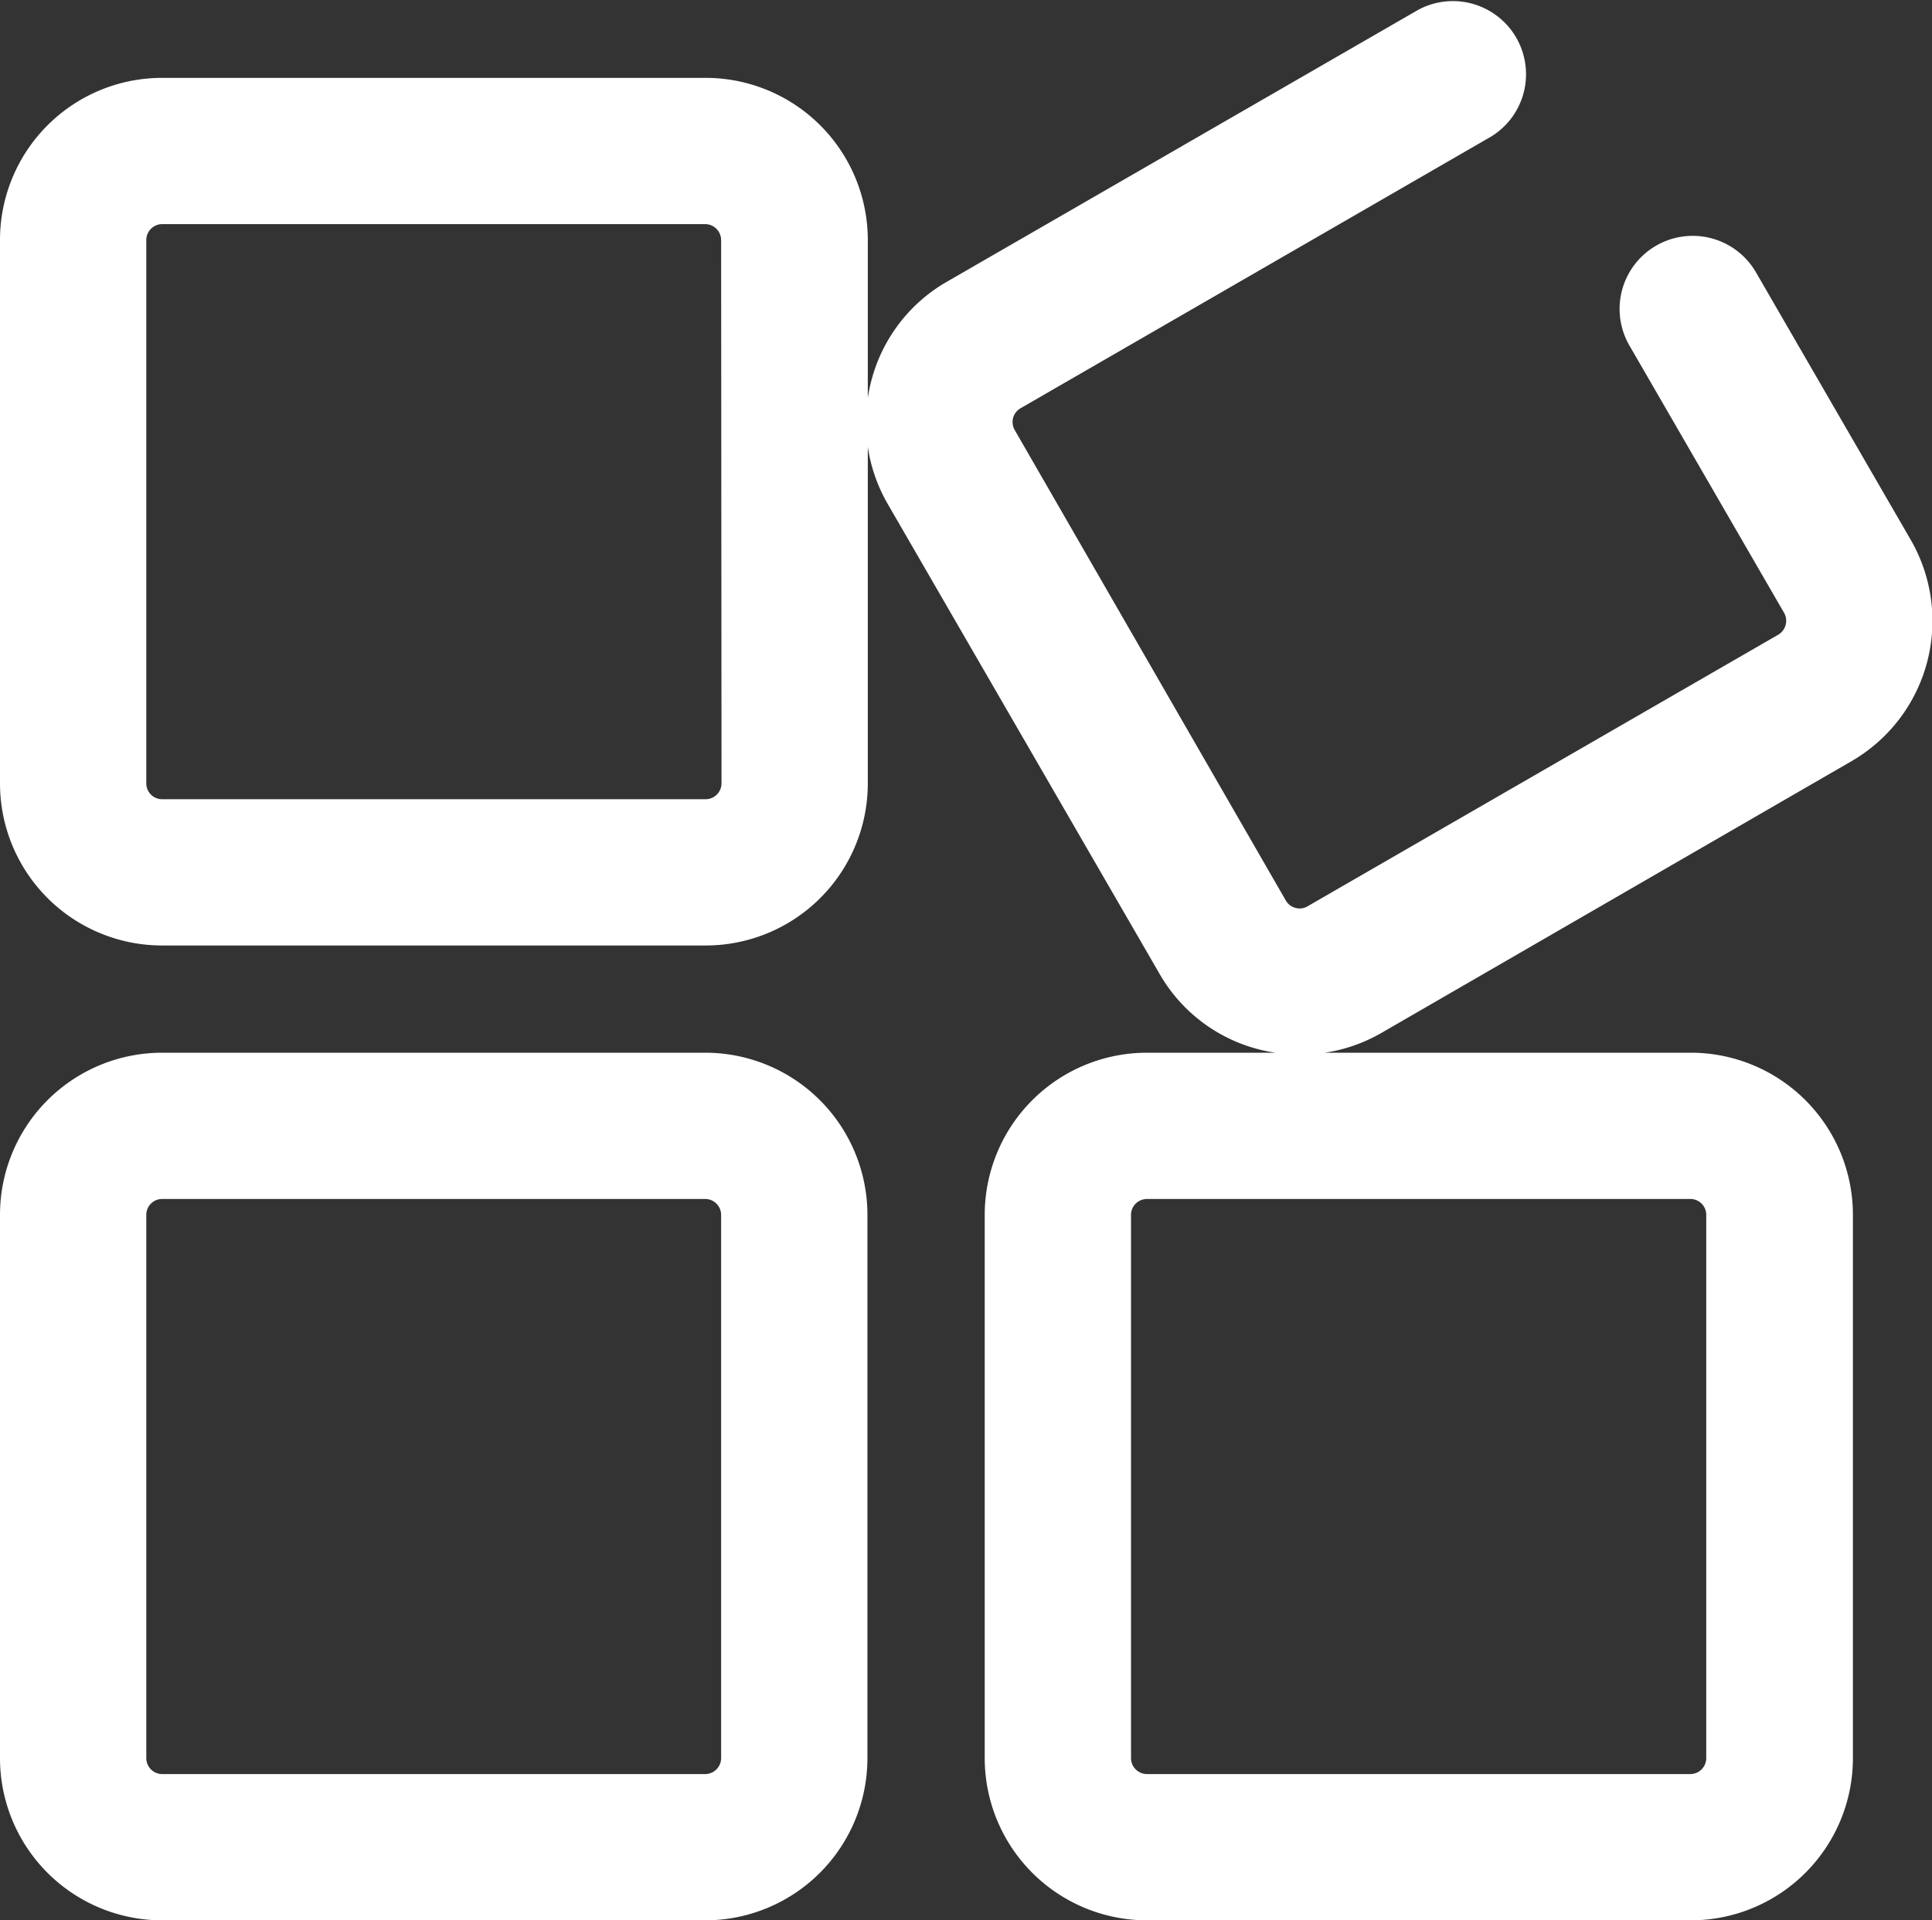 <?xml version="1.0" standalone="no"?><!DOCTYPE svg PUBLIC "-//W3C//DTD SVG 1.1//EN" "http://www.w3.org/Graphics/SVG/1.1/DTD/svg11.dtd"><svg t="1672284523911" class="icon" viewBox="0 0 1030 1024" version="1.1" xmlns="http://www.w3.org/2000/svg" p-id="29074" xmlns:xlink="http://www.w3.org/1999/xlink" width="201.172" height="200"><rect x="0" y="0" width="1030" height="1024" fill="#333333" stroke="none"/><path d="M376.054 561.351H86.338A86.441 86.441 0 0 0 0 647.688v289.922a86.492 86.492 0 0 0 86.338 86.389H376.054a86.492 86.492 0 0 0 86.389-86.389v-289.922A86.441 86.441 0 0 0 376.054 561.351z m8.397 376.054a8.551 8.551 0 0 1-8.397 8.603H86.338a8.5 8.5 0 0 1-8.345-8.397v-289.922a8.448 8.448 0 0 1 8.345-8.345H376.054a8.5 8.5 0 0 1 8.397 8.345z" p-id="29075" fill="#ffffff"></path><path d="M1018.694 287.913l-82.423-142.488a38.971 38.971 0 1 0-67.484 38.996l82.423 142.488a8.603 8.603 0 0 1-3.091 11.488l-251.08 144.91a8.088 8.088 0 0 1-6.336 0.824 8.242 8.242 0 0 1-5.151-3.864L540.899 229.187a8.5 8.5 0 0 1 3.091-11.436l251.029-144.961a38.996 38.996 0 0 0-38.945-67.535L504.84 150.216a85.668 85.668 0 0 0-40.284 52.699 84.638 84.638 0 0 0-1.906 9.273V127.91A86.492 86.492 0 0 0 376.054 41.52H86.338A86.441 86.441 0 0 0 0 127.91v289.922a86.441 86.441 0 0 0 86.338 86.338H376.054a86.441 86.441 0 0 0 86.595-86.338V238.253a85.823 85.823 0 0 0 10.303 29.93L618.171 519.264a85.514 85.514 0 0 0 61.817 42.087h-68.617a86.492 86.492 0 0 0-86.389 86.338v289.922a86.544 86.544 0 0 0 86.389 86.389H901.499a86.492 86.492 0 0 0 86.338-86.389v-289.922A86.441 86.441 0 0 0 901.499 561.351h-195.187a85.926 85.926 0 0 0 29.724-10.303l251.08-145.167a86.441 86.441 0 0 0 31.578-117.968zM384.657 417.832A8.5 8.5 0 0 1 376.054 426.177H86.338a8.448 8.448 0 0 1-8.345-8.345V127.91a8.5 8.5 0 0 1 8.345-8.397H376.054a8.551 8.551 0 0 1 8.397 8.397z m524.982 229.857v289.922a8.5 8.5 0 0 1-8.345 8.397h-289.922a8.551 8.551 0 0 1-8.397-8.397v-289.922a8.5 8.5 0 0 1 8.397-8.345H901.499a8.448 8.448 0 0 1 8.139 8.345z" p-id="29076" fill="#ffffff"></path></svg>